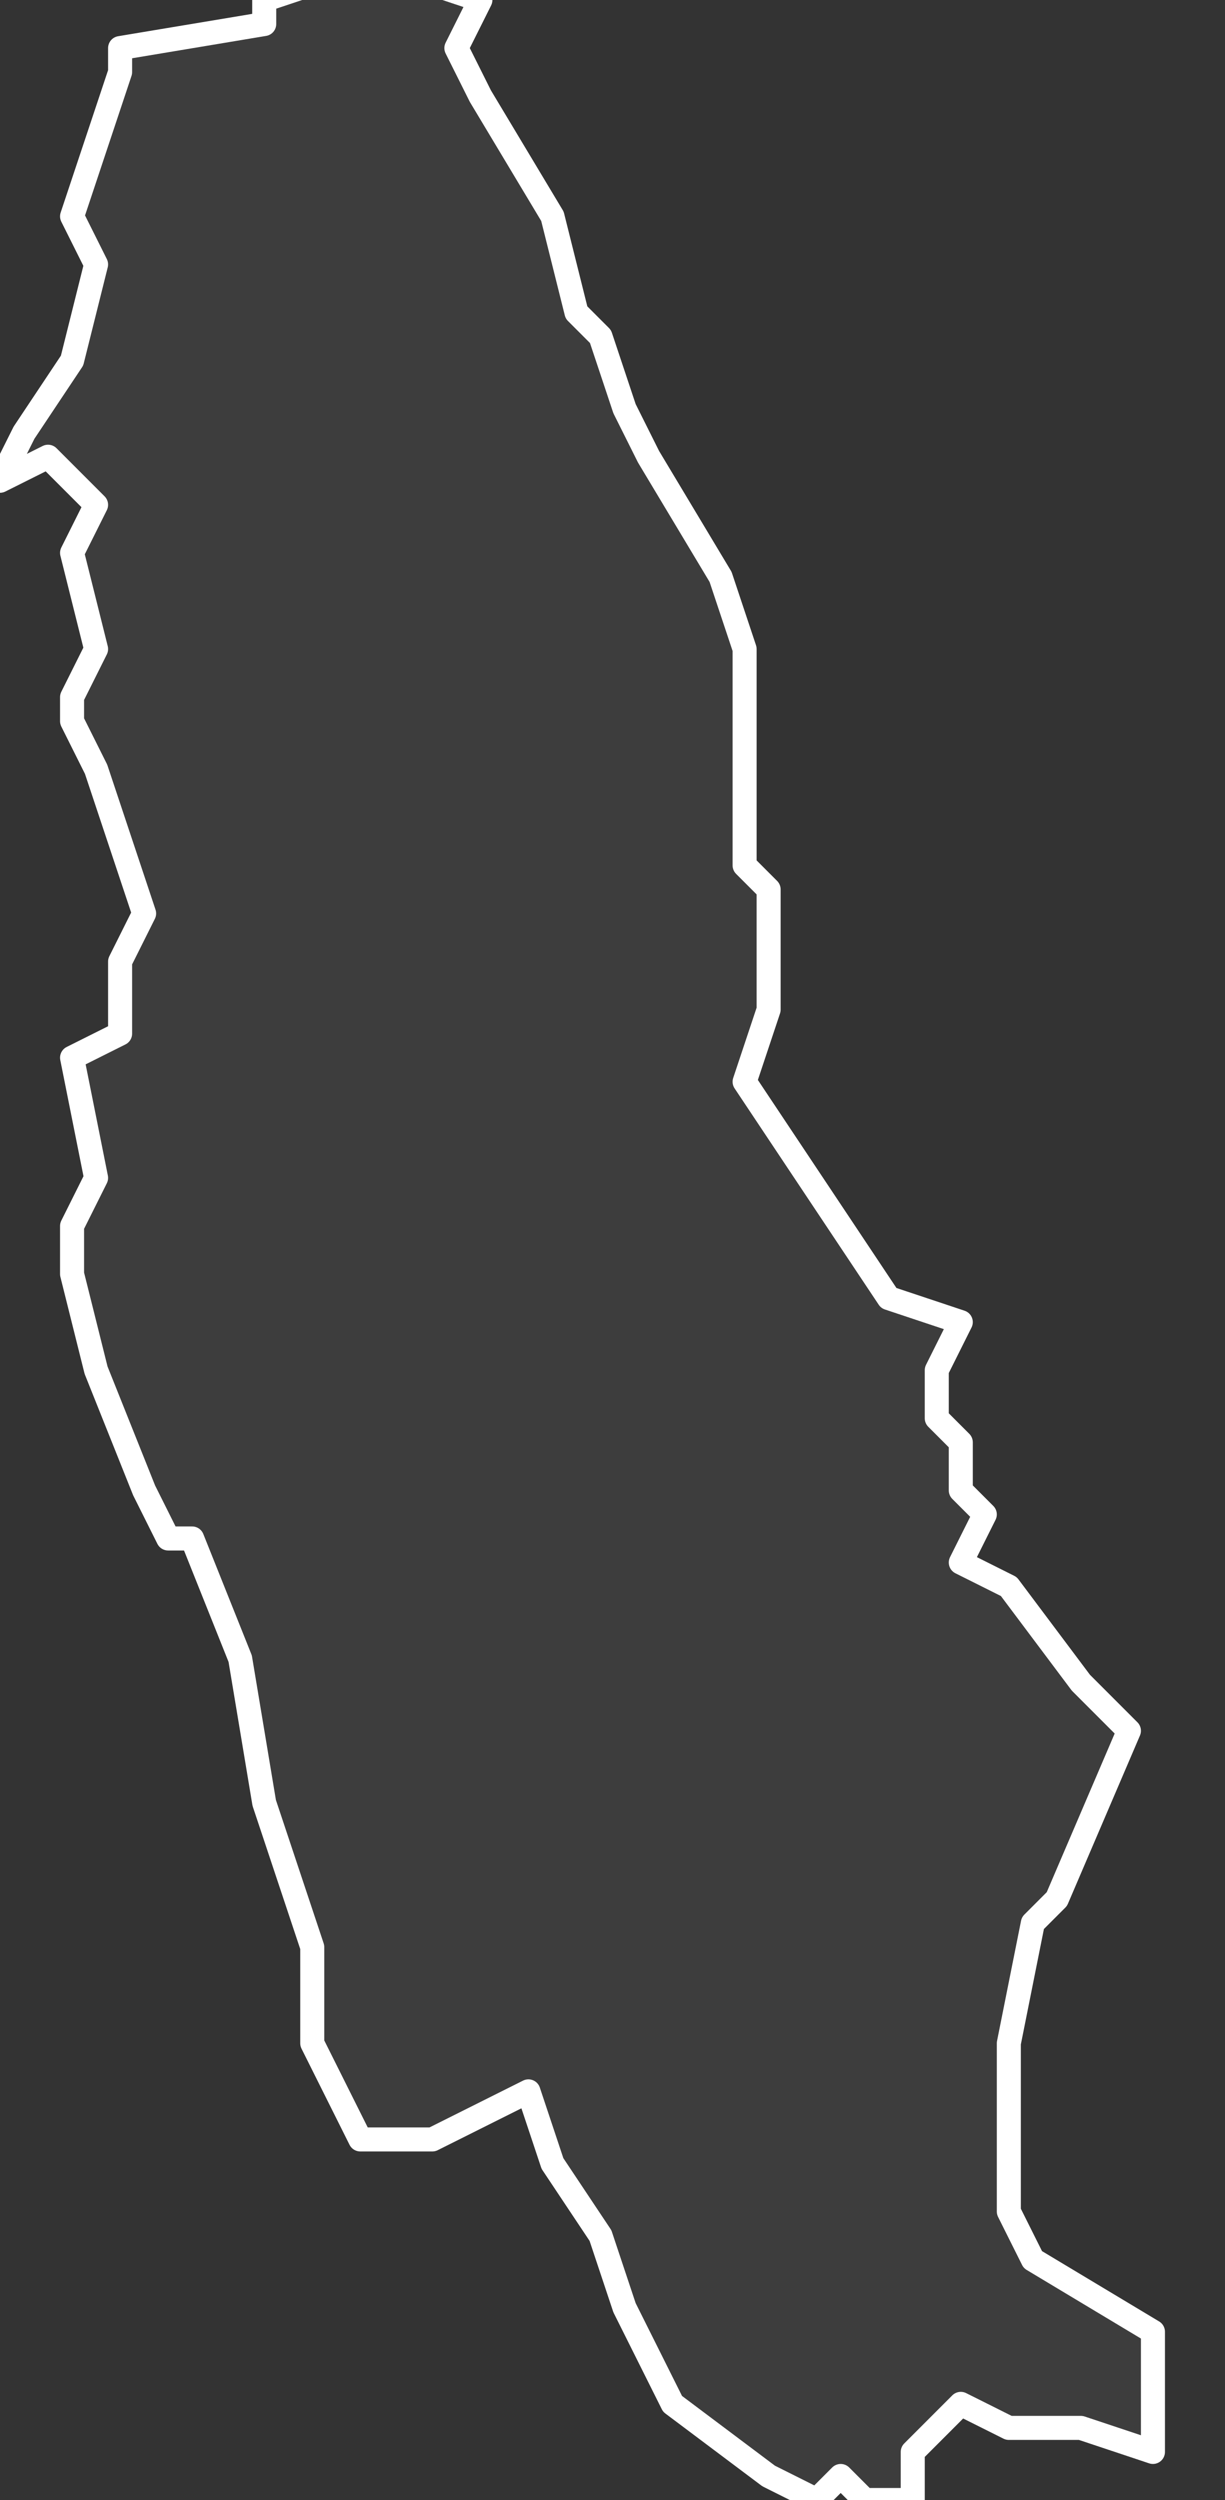 <svg xmlns="http://www.w3.org/2000/svg" version="1.2" viewBox="7.249 -65.735 0.051 0.104"><rect x="7.249" y="-65.735" width="0.051" height="0.104" fill="#333333" stroke="none"/><g><path fill="#fff" fill-opacity=".05" fill-rule="evenodd" stroke="#fff" stroke-linecap="round" stroke-linejoin="round" stroke-width=".001" d="m7.297-65.638-0.0.001 0.0.004-.003-.001-.003 0-.002-.001-.002.002-0.0.002-.002 0-.001-.001-.001.001-.002-.001-.004-.003-.002-.004-.001-.003-.002-.003-.001-.003-.004.002-.003 0-.002-.004 0-.004-.002-.006-.001-.006-.002-.005-.001-0-.001-.002-.002-.005-.001-.004 0-.002.001-.002-.001-.005.002-.001-0-.003.001-.002-.002-.006-.001-.002 0-.001.001-.002-.001-.004.001-.002-.002-.002-.002.001.001-.002.002-.003.001-.004-.001-.002.001-.003.001-.003-0-.001.006-.001 0-.001.003-.001.003 0.0.003.001-.001.002.001.002.003.005.001.004.001.001.001.003.001.002.003.005.001.003 0.0.002-0.0.002 0.0.005.001.001-0.0.004 0.0.001-.001.003.006.009.003.001-.001.002 0.0.002.001.001-0.0.002.001.001-.001.002.002.001.003.004.002.002-.003.007-.001.001-.001.005 0.0.006 0.0.001.001.002Z" class="polygon"/></g></svg>